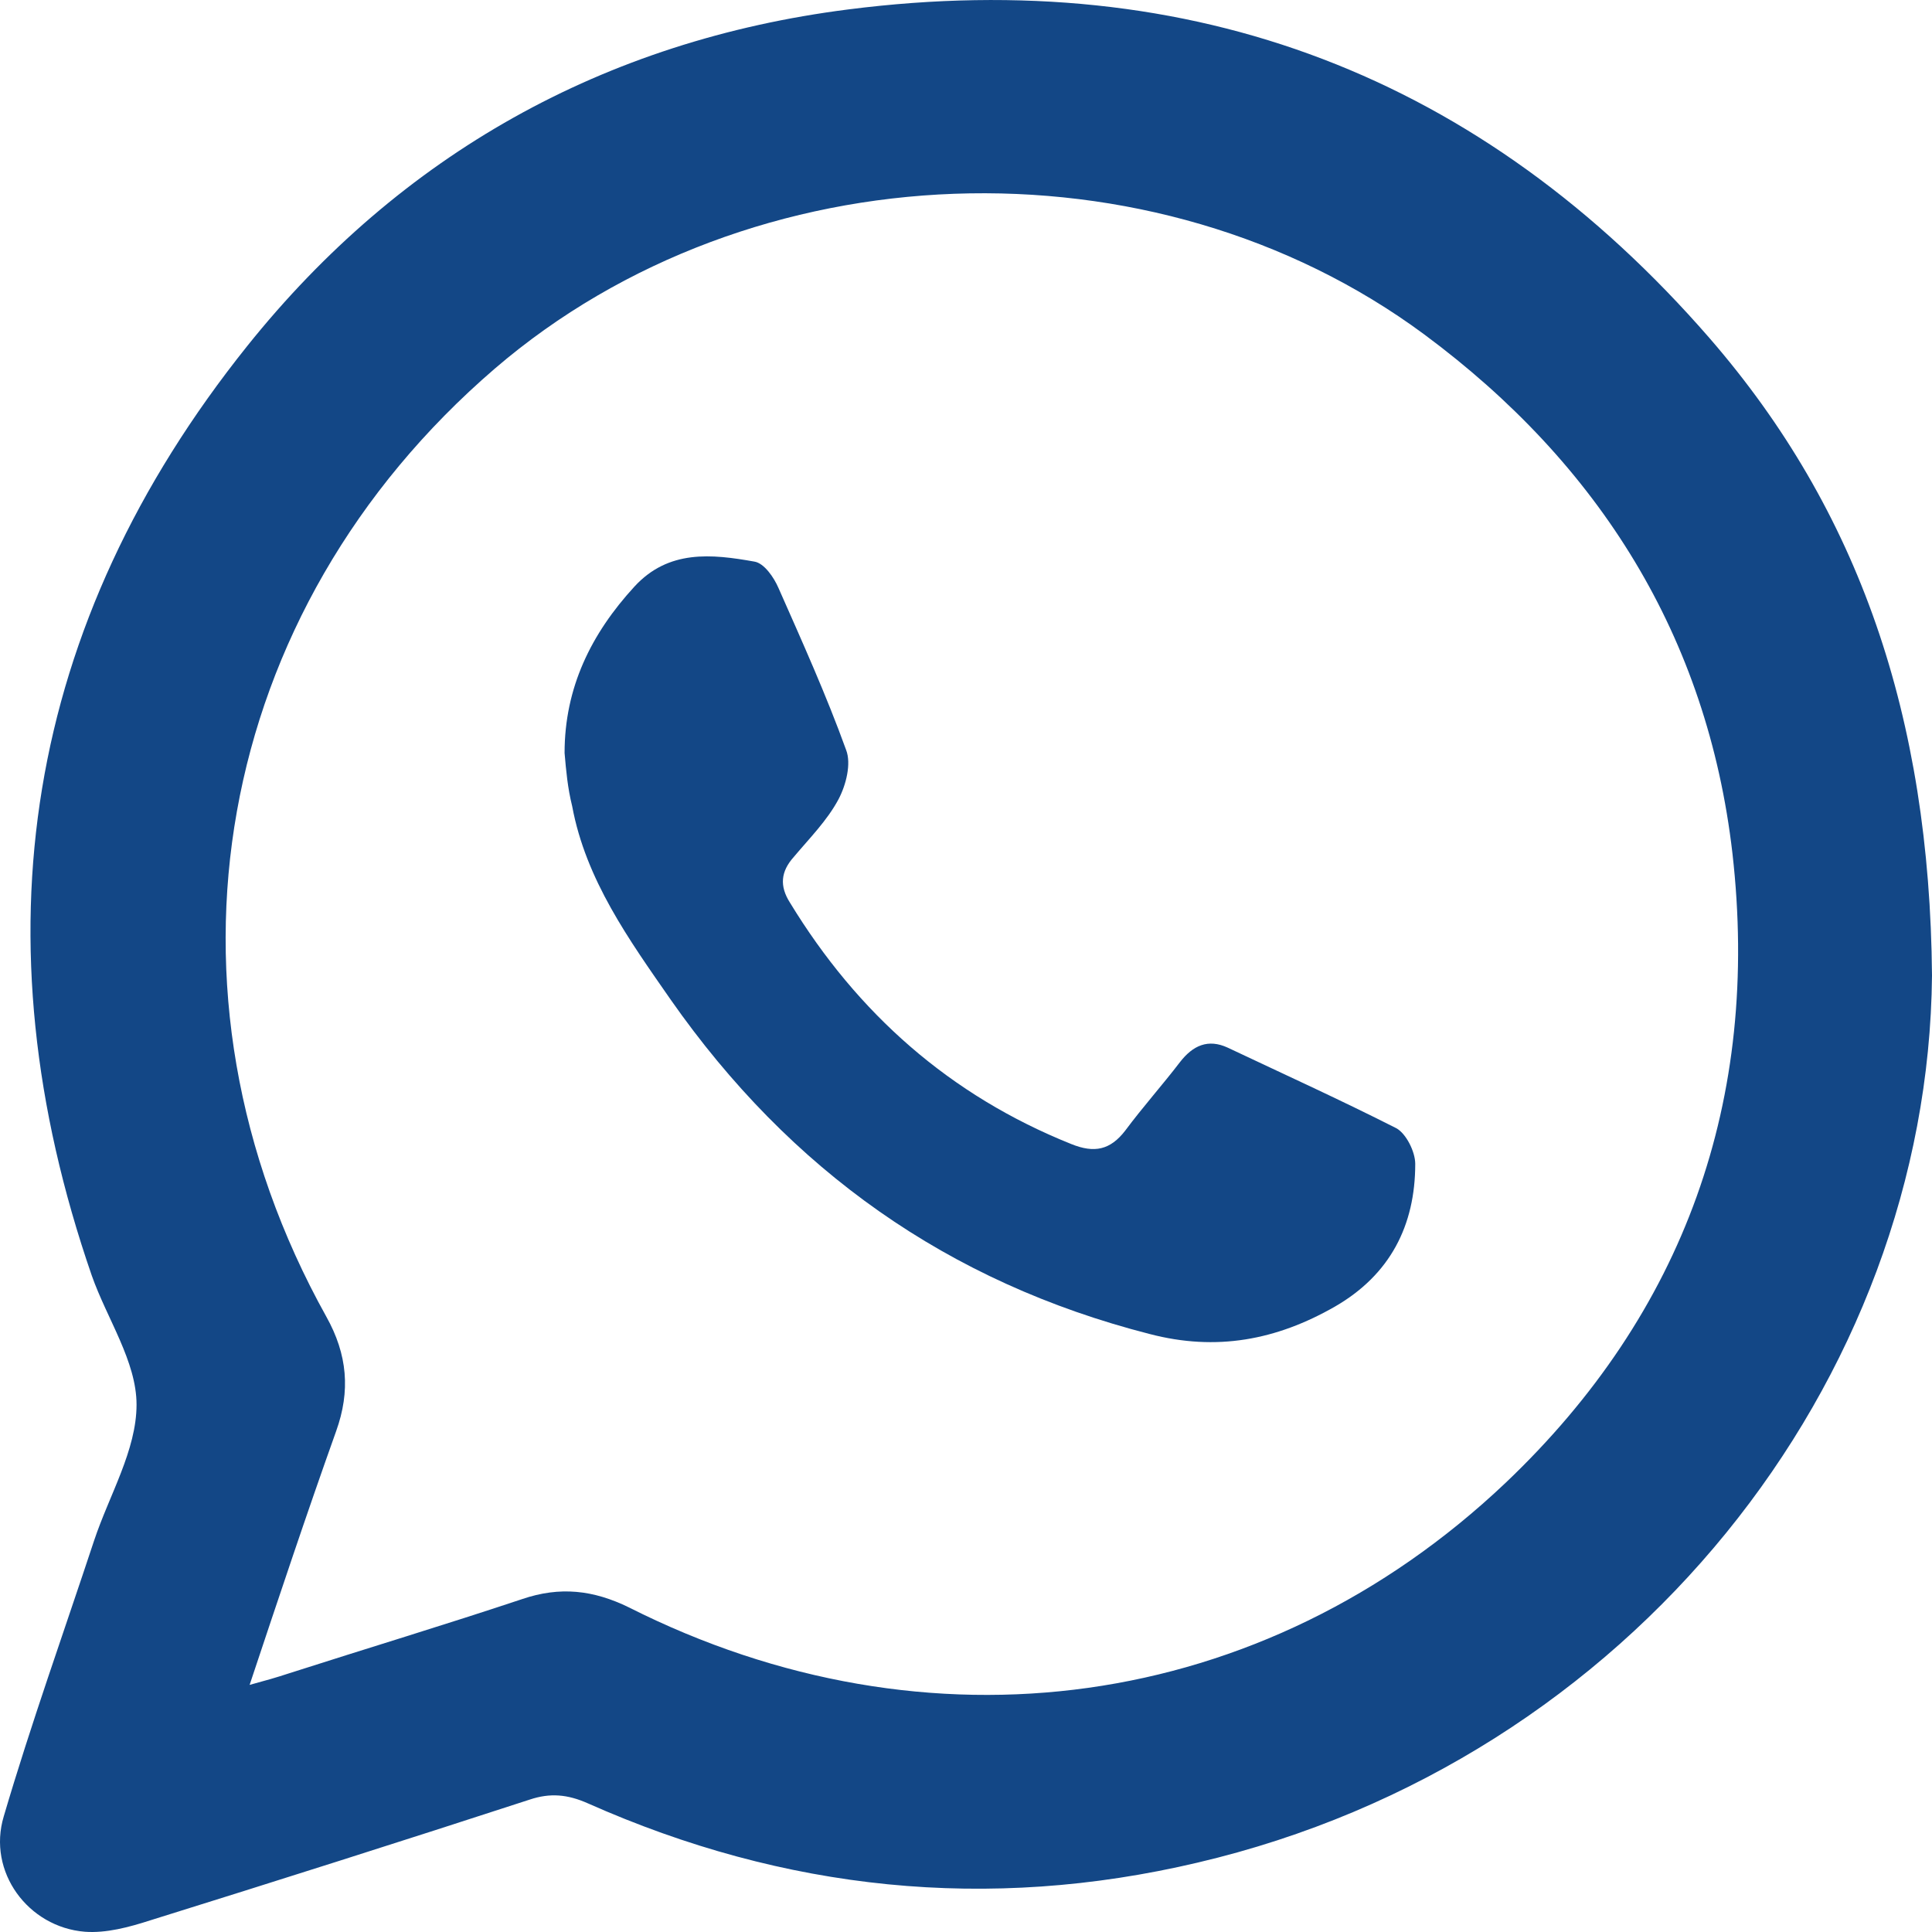 <svg width="40" height="40" viewBox="0 0 40 40" fill="none" xmlns="http://www.w3.org/2000/svg">
<path d="M40 20.197C39.921 28.594 33.778 36.457 24.792 38.564C20.455 39.586 16.245 39.146 12.175 37.338C11.751 37.149 11.39 37.117 10.966 37.259C8.358 38.108 5.734 38.941 3.11 39.759C2.67 39.901 2.199 40.027 1.759 39.995C0.581 39.901 -0.268 38.753 0.078 37.605C0.643 35.686 1.319 33.799 1.948 31.897C2.262 30.953 2.827 30.025 2.827 29.082C2.827 28.186 2.215 27.305 1.9 26.409C-0.519 19.411 0.502 12.932 5.121 7.161C8.295 3.198 12.505 0.839 17.564 0.195C24.697 -0.717 30.683 1.579 35.397 7.004C38.492 10.573 39.953 14.835 40 20.197ZM5.168 34.884C5.514 34.79 5.734 34.727 5.97 34.649C7.588 34.13 9.206 33.642 10.809 33.108C11.594 32.84 12.286 32.919 13.024 33.281C19.198 36.394 26.143 35.466 31.17 30.702C34.878 27.179 36.449 22.76 35.868 17.665C35.349 13.184 33.118 9.614 29.489 6.925C23.88 2.774 15.553 3.072 10.243 7.633C4.414 12.649 3 20.512 6.755 27.258C7.195 28.044 7.258 28.799 6.959 29.632C6.347 31.346 5.781 33.045 5.168 34.884Z" fill="#134786"/>
<path d="M11.689 15.59C11.689 14.237 12.239 13.121 13.134 12.146C13.841 11.375 14.737 11.47 15.617 11.627C15.821 11.658 16.025 11.957 16.119 12.177C16.606 13.278 17.109 14.395 17.518 15.527C17.628 15.81 17.518 16.25 17.36 16.549C17.125 16.989 16.763 17.351 16.433 17.744C16.166 18.043 16.135 18.342 16.355 18.688C17.753 20.983 19.67 22.682 22.184 23.688C22.655 23.877 22.985 23.814 23.299 23.405C23.661 22.918 24.069 22.462 24.43 21.99C24.698 21.644 25.012 21.502 25.42 21.691C26.583 22.241 27.761 22.776 28.908 23.358C29.112 23.468 29.301 23.845 29.301 24.097C29.301 25.371 28.782 26.393 27.636 27.053C26.426 27.745 25.185 27.981 23.802 27.619C19.623 26.55 16.355 24.223 13.888 20.7C13.024 19.458 12.129 18.216 11.846 16.69C11.752 16.313 11.72 15.951 11.689 15.59Z" fill="#134786"/>
</svg>
